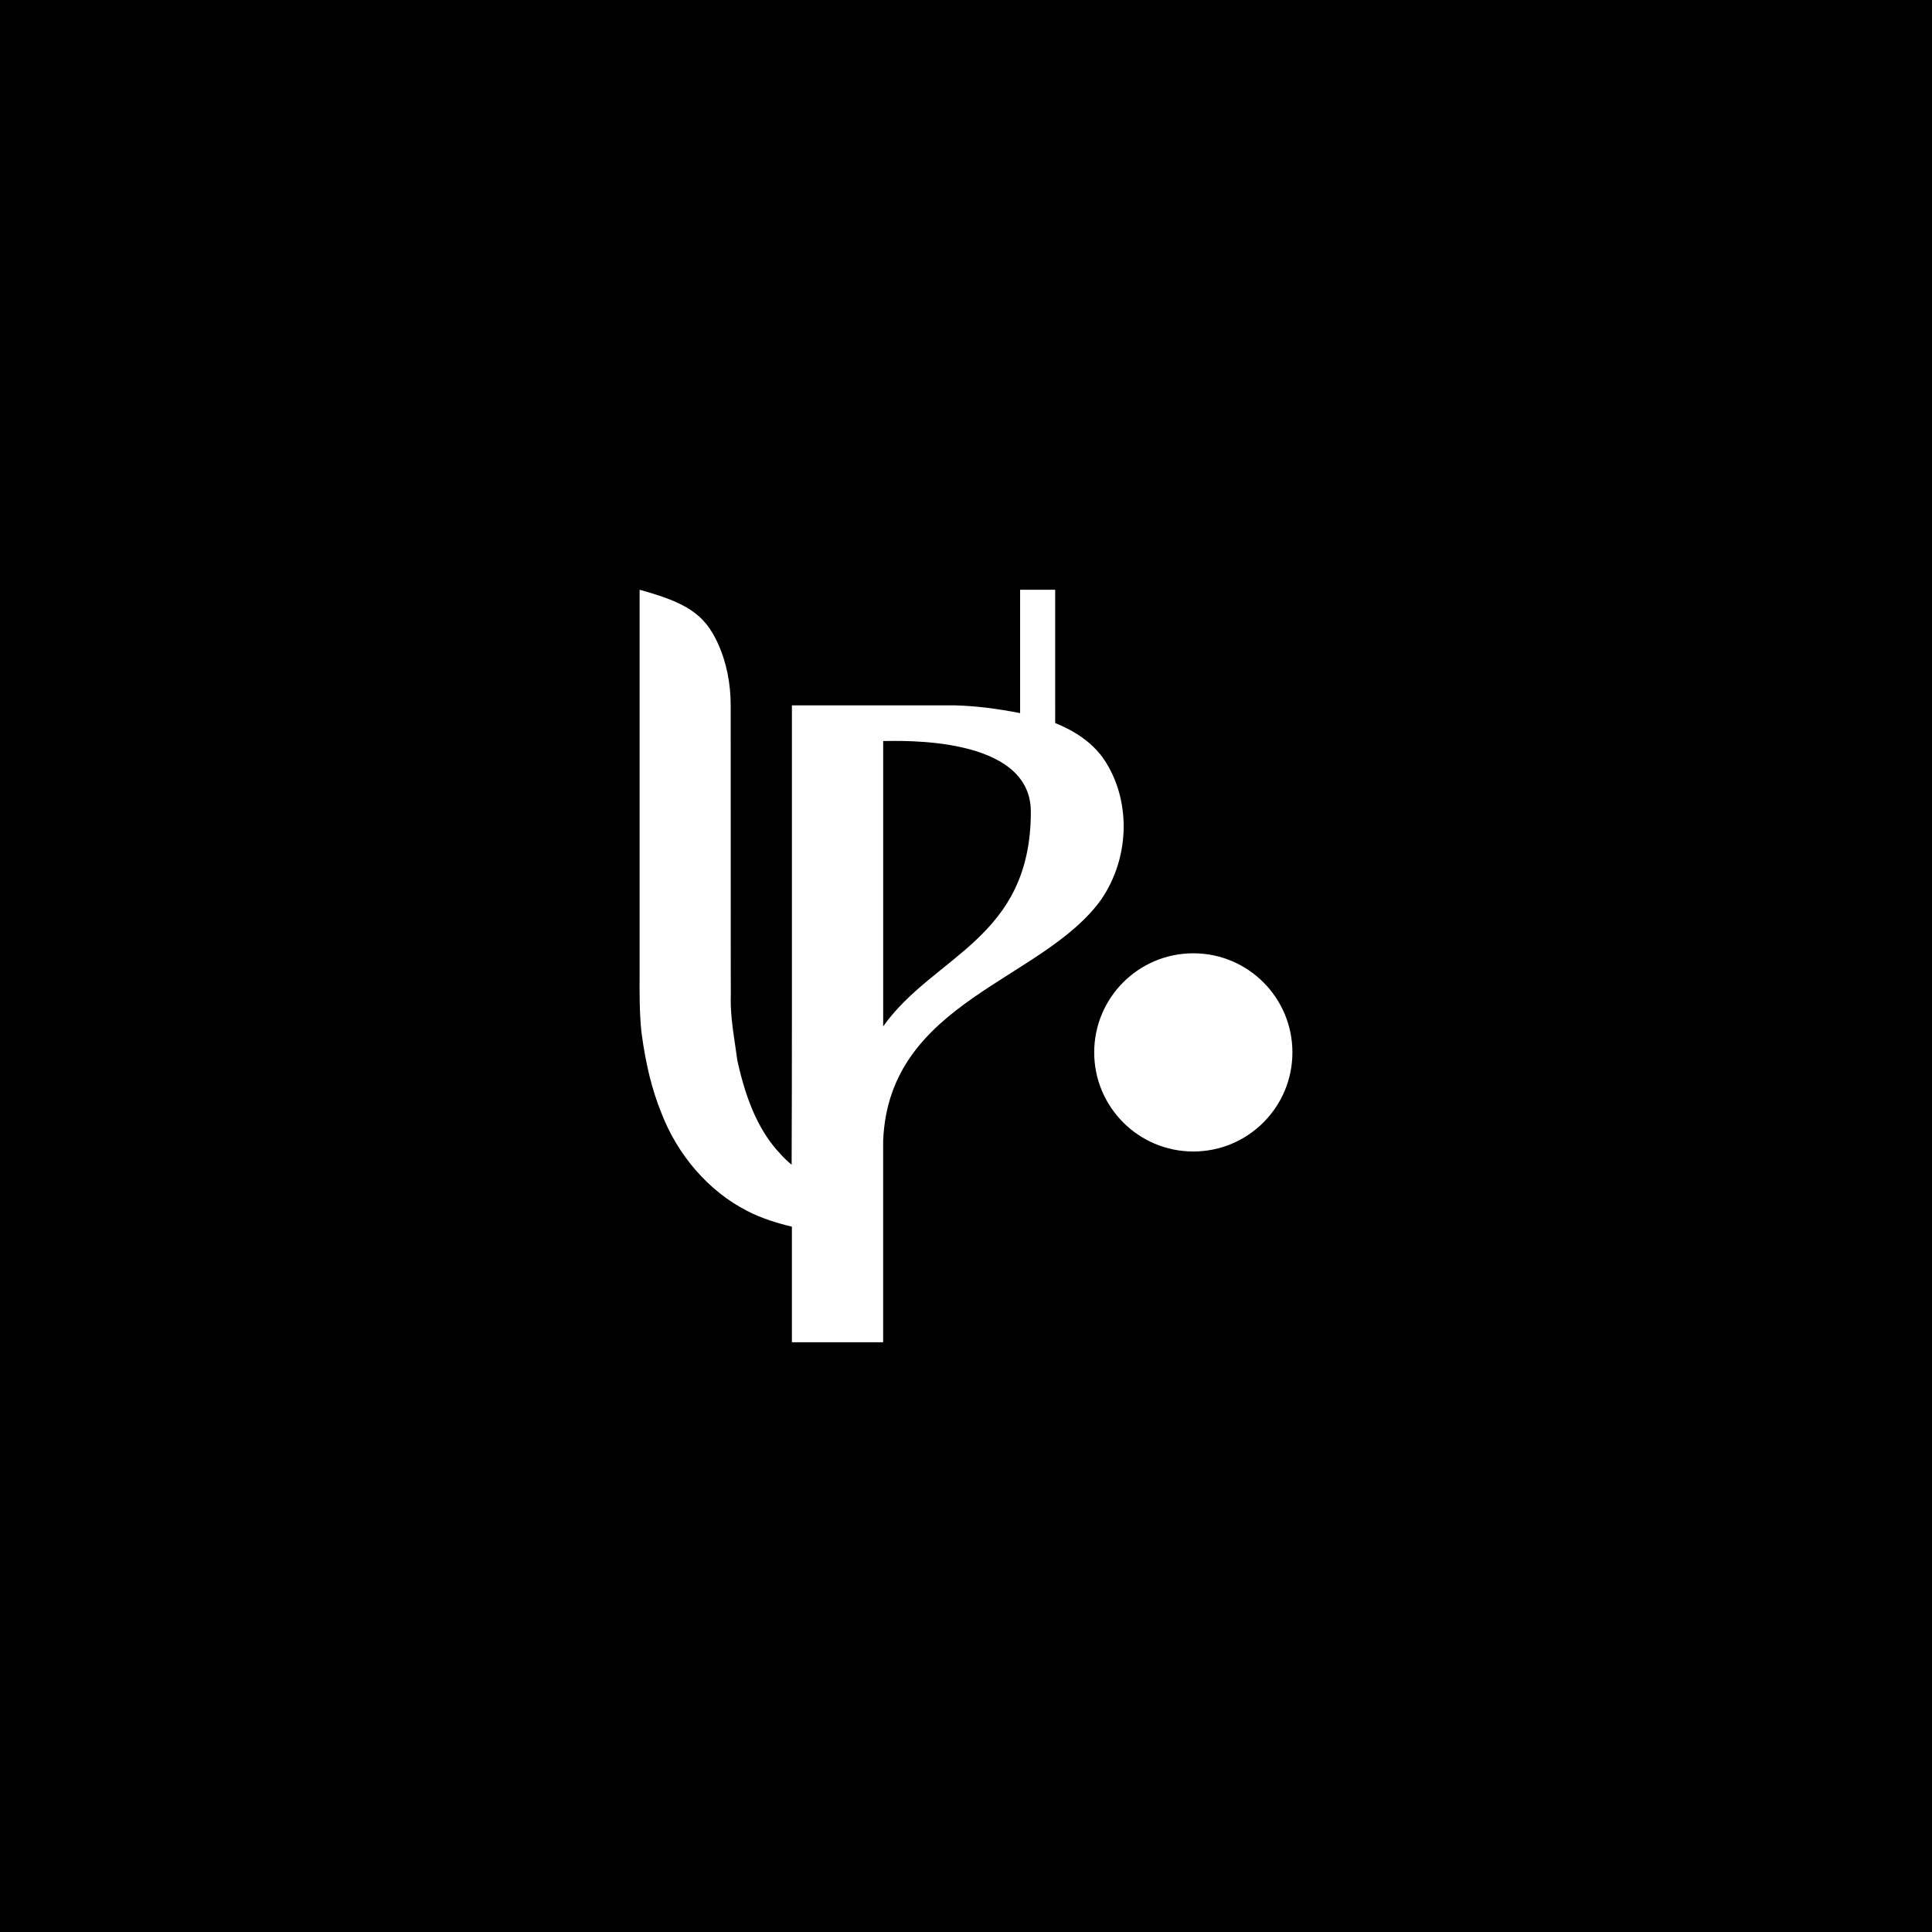 <svg xml:space="preserve" style="enable-background:new 0 0 2500 2500;" viewBox="0 0 2500 2500" y="0px" x="0px" xmlns:xlink="http://www.w3.org/1999/xlink" xmlns="http://www.w3.org/2000/svg" id="Layer_1" version="1.1">
<style type="text/css">
	.st0{fill:none;}
	.st1{stroke:url(#New_Pattern_4);stroke-miterlimit:10;}
	.st2{fill:#FFFFFF;}
	.st3{fill:url(#New_Pattern_4);stroke:url(#New_Pattern_4);stroke-miterlimit:10;}
	.st4{fill:url(#);stroke:url(#New_Pattern_4);stroke-miterlimit:10;}
</style>
<pattern style="overflow:visible;" viewBox="19.23 -141.34 109 109" id="New_Pattern_4" patternUnits="userSpaceOnUse" height="109" width="109" y="-1225.53" x="2520">
	<g>
		<rect height="109" width="109" class="st0" y="-141.34" x="19.23"></rect>
		<g>
			<g>
				<circle r="5.84" cy="-27.25" cx="87.12"></circle>
			</g>
			<g>
				<path d="M38-18.18L38-18.2c3.43-4.86,12.54-6,12.88-14.26c0-0.05,0-11.88,0-11.88h5.38v6.81c0.8,0.18,1.83,0.5,2.64,0.93
					c2.25,1.15,4.1,3.28,5.07,5.82c0.54,1.34,0.91,2.84,1.15,4.72l0,0.02c0.11,1.16,0.11,2.32,0.1,3.44c0,0.35,0,0.7,0,1.05V0
					c-2.68-0.74-3.8-1.38-4.61-3.16c-0.52-1.14-0.75-2.4-0.75-3.65c0-5.8,0-13.52,0-15.67l0-1.33v-0.02
					c0.04-1.02-0.11-2.03-0.27-3.1c-0.04-0.26-0.07-0.52-0.11-0.78c-0.55-2.52-1.36-4.28-2.54-5.52l-0.02-0.02
					c-0.18-0.21-0.4-0.41-0.64-0.61c-0.01,2.93-0.02,5.88-0.02,8.81v18.25h-9.61c-1.17-0.03-2.39-0.18-3.83-0.46V0l-2.07,0v-7.85
					C39.7-8.28,38.43-9,37.68-10.3C36.29-12.65,36.41-15.82,38-18.18z M42.19-13.08c0,4.51,7.75,4.16,8.7,4.16c0-3.28,0-6.57,0-9.85
					v-6.96C47.9-21.52,42.19-20.58,42.19-13.08z"></path>
				<circle r="5.84" cy="-27.26" cx="32.61"></circle>
			</g>
		</g>
		<g>
			<g>
				<path d="M136.24-36.32l-0.01,0.02c-3.43,4.86-12.54,6-12.88,14.26c0,0.05,0,11.88,0,11.88h-5.38v-6.81
					c-0.8-0.18-1.83-0.5-2.64-0.93c-2.25-1.15-4.1-3.28-5.07-5.82c-0.54-1.34-0.91-2.84-1.15-4.72l0-0.02
					c-0.11-1.16-0.11-2.32-0.1-3.44c0-0.35,0-0.7,0-1.05V-54.5c2.68,0.74,3.8,1.38,4.61,3.16c0.52,1.14,0.75,2.4,0.75,3.65
					c0,5.8,0,13.52,0,15.67l0,1.33v0.02c-0.04,1.02,0.11,2.03,0.27,3.1c0.04,0.26,0.07,0.52,0.11,0.78
					c0.55,2.52,1.36,4.28,2.54,5.52l0.02,0.02c0.18,0.21,0.4,0.41,0.64,0.61c0.01-2.93,0.02-5.88,0.02-8.81v-18.25h9.61
					c1.17,0.03,2.39,0.18,3.83,0.46v-7.27h2.07v7.85c1.06,0.43,2.32,1.15,3.07,2.45C137.95-41.85,137.83-38.68,136.24-36.32z
					 M132.05-41.42c0-4.51-7.75-4.16-8.7-4.16c0,3.28,0,6.57,0,9.85v6.96C126.34-32.98,132.05-33.92,132.05-41.42z"></path>
			</g>
			<g>
				<path d="M132.55-76.37l0.02,0.01c4.86,3.43,6,12.54,14.26,12.88c0.05,0,11.88,0,11.88,0v5.38h-6.81
					c-0.18,0.8-0.5,1.83-0.93,2.64c-1.15,2.25-3.28,4.1-5.82,5.07c-1.34,0.54-2.84,0.91-4.72,1.15l-0.02,0
					c-1.16,0.11-2.32,0.11-3.44,0.1c-0.35,0-0.7,0-1.05,0h-21.53c0.74-2.68,1.38-3.8,3.16-4.61c1.14-0.52,2.4-0.75,3.65-0.75
					c5.8,0,13.52,0,15.67,0l1.33,0h0.02c1.02,0.04,2.03-0.11,3.1-0.27c0.26-0.04,0.52-0.07,0.78-0.11c2.52-0.55,4.28-1.36,5.52-2.54
					l0.02-0.02c0.21-0.18,0.41-0.4,0.61-0.64c-2.93-0.01-5.88-0.02-8.81-0.02h-18.25v-9.61c0.03-1.17,0.18-2.39,0.46-3.83h-7.27
					v-2.07h7.85c0.43-1.06,1.15-2.32,2.45-3.07C127.02-78.08,130.19-77.96,132.55-76.37z M127.44-72.18c-4.51,0-4.16,7.75-4.16,8.7
					c3.28,0,6.57,0,9.85,0h6.96C135.89-66.47,134.95-72.18,127.44-72.18z"></path>
			</g>
			<g>
				<path d="M92.5-72.68l0.01-0.02c3.43-4.86,12.54-6,12.88-14.26c0-0.05,0-11.88,0-11.88h5.38v6.81c0.8,0.18,1.83,0.5,2.64,0.93
					c2.25,1.15,4.1,3.28,5.07,5.82c0.54,1.34,0.91,2.84,1.15,4.72l0,0.02c0.11,1.16,0.11,2.32,0.1,3.44c0,0.35,0,0.7,0,1.05v21.53
					c-2.68-0.74-3.8-1.38-4.61-3.16c-0.52-1.14-0.75-2.4-0.75-3.65c0-5.8,0-13.52,0-15.67l0-1.33v-0.02
					c0.04-1.02-0.11-2.03-0.27-3.1c-0.04-0.26-0.07-0.52-0.11-0.78c-0.55-2.52-1.36-4.28-2.54-5.52l-0.02-0.02
					c-0.18-0.21-0.4-0.41-0.64-0.61c-0.01,2.93-0.02,5.88-0.02,8.81v18.25h-9.61c-1.17-0.03-2.39-0.18-3.83-0.46v7.27h-2.07v-7.85
					c-1.06-0.43-2.32-1.15-3.07-2.45C90.79-67.15,90.91-70.32,92.5-72.68z M96.69-67.58c0,4.51,7.75,4.16,8.7,4.16
					c0-3.28,0-6.57,0-9.85v-6.96C102.4-76.02,96.69-75.08,96.69-67.58z"></path>
				<circle r="5.84" cy="-81.76" cx="87.11"></circle>
			</g>
			<g>
				<path d="M96.19-32.63l-0.02-0.01c-4.86-3.43-6-12.54-14.26-12.88c-0.05,0-11.88,0-11.88,0v-5.38h6.81
					c0.18-0.8,0.5-1.83,0.93-2.64c1.15-2.25,3.28-4.1,5.82-5.07c1.34-0.54,2.84-0.91,4.72-1.15l0.02,0c1.16-0.11,2.32-0.11,3.44-0.1
					c0.35,0,0.7,0,1.05,0h21.53c-0.74,2.68-1.38,3.8-3.16,4.61c-1.14,0.52-2.4,0.75-3.65,0.75c-5.8,0-13.52,0-15.67,0l-1.33,0h-0.02
					c-1.02-0.04-2.03,0.11-3.1,0.27c-0.26,0.04-0.52,0.07-0.78,0.11c-2.52,0.55-4.28,1.36-5.52,2.54l-0.02,0.02
					c-0.21,0.18-0.41,0.4-0.61,0.64c2.93,0.01,5.88,0.02,8.81,0.02h18.25v9.61c-0.03,1.17-0.18,2.39-0.46,3.83h7.27v2.07h-7.85
					c-0.43,1.06-1.15,2.32-2.45,3.07C101.72-30.92,98.55-31.04,96.19-32.63z M101.29-36.82c4.51,0,4.16-7.75,4.16-8.7
					c-3.28,0-6.57,0-9.85,0h-6.96C92.85-42.53,93.79-36.82,101.29-36.82z"></path>
				<circle r="5.84" cy="-27.25" cx="87.11"></circle>
			</g>
		</g>
		<g>
			<g>
				<path d="M27.24-36.32l-0.01,0.02c-3.43,4.86-12.54,6-12.88,14.26c0,0.05,0,11.88,0,11.88H8.97v-6.81
					c-0.8-0.18-1.83-0.5-2.64-0.93c-2.25-1.15-4.1-3.28-5.07-5.82c-0.54-1.34-0.91-2.84-1.15-4.72l0-0.02
					C-0.01-29.63,0-30.8,0-31.92c0-0.35,0-0.7,0-1.05V-54.5c2.68,0.74,3.8,1.38,4.61,3.16c0.52,1.14,0.75,2.4,0.75,3.65
					c0,5.8,0,13.52,0,15.67l0,1.33v0.02c-0.04,1.02,0.11,2.03,0.27,3.1c0.04,0.26,0.07,0.52,0.11,0.78
					c0.55,2.52,1.36,4.28,2.54,5.52l0.02,0.02c0.18,0.21,0.4,0.41,0.64,0.61c0.01-2.93,0.02-5.88,0.02-8.81v-18.25h9.61
					c1.17,0.03,2.39,0.18,3.83,0.46v-7.27h2.07v7.85c1.06,0.43,2.32,1.15,3.07,2.45C28.95-41.85,28.83-38.68,27.24-36.32z
					 M23.05-41.42c0-4.51-7.75-4.16-8.7-4.16c0,3.28,0,6.57,0,9.85v6.96C17.34-32.98,23.05-33.92,23.05-41.42z"></path>
				<circle r="5.84" cy="-27.24" cx="32.62"></circle>
			</g>
			<g>
				<path d="M23.55-76.37l0.02,0.01c4.86,3.43,6,12.54,14.26,12.88c0.05,0,11.88,0,11.88,0v5.38h-6.81c-0.18,0.8-0.5,1.83-0.93,2.64
					c-1.15,2.25-3.28,4.1-5.82,5.07c-1.34,0.54-2.84,0.91-4.72,1.15l-0.02,0c-1.16,0.11-2.32,0.11-3.44,0.1c-0.35,0-0.7,0-1.05,0
					H5.37c0.74-2.68,1.38-3.8,3.16-4.61c1.14-0.52,2.4-0.75,3.65-0.75c5.8,0,13.52,0,15.67,0l1.33,0h0.02
					c1.02,0.04,2.03-0.11,3.1-0.27c0.26-0.04,0.52-0.07,0.78-0.11c2.52-0.55,4.28-1.36,5.52-2.54l0.02-0.02
					c0.21-0.18,0.41-0.4,0.61-0.64c-2.93-0.01-5.88-0.02-8.81-0.02H12.18v-9.61c0.03-1.17,0.18-2.39,0.46-3.83H5.37v-2.07h7.85
					c0.43-1.06,1.15-2.32,2.45-3.07C18.02-78.08,21.19-77.96,23.55-76.37z M18.44-72.18c-4.51,0-4.16,7.75-4.16,8.7
					c3.28,0,6.57,0,9.85,0h6.96C26.89-66.47,25.95-72.18,18.44-72.18z"></path>
				<circle r="5.84" cy="-81.75" cx="32.62"></circle>
			</g>
		</g>
		<g>
			<g>
				<path d="M150.69-87.13l-0.02-0.01c-4.86-3.43-6-12.54-14.26-12.88c-0.05,0-11.88,0-11.88,0v-5.38h6.81
					c0.18-0.8,0.5-1.83,0.93-2.64c1.15-2.25,3.28-4.1,5.82-5.07c1.34-0.54,2.84-0.91,4.72-1.15l0.02,0c1.16-0.11,2.32-0.11,3.44-0.1
					c0.35,0,0.7,0,1.05,0h21.53c-0.74,2.68-1.38,3.8-3.16,4.61c-1.14,0.52-2.4,0.75-3.65,0.75c-5.8,0-13.52,0-15.67,0l-1.33,0h-0.02
					c-1.02-0.04-2.03,0.11-3.1,0.27c-0.26,0.04-0.52,0.07-0.78,0.11c-2.52,0.55-4.28,1.36-5.52,2.54l-0.02,0.02
					c-0.21,0.18-0.41,0.4-0.61,0.64c2.93,0.01,5.88,0.02,8.81,0.02h18.25v9.61c-0.03,1.17-0.18,2.39-0.46,3.83h7.27v2.07h-7.85
					c-0.43,1.06-1.15,2.32-2.45,3.07C156.22-85.42,153.05-85.54,150.69-87.13z M155.79-91.32c4.51,0,4.16-7.75,4.16-8.7
					c-3.28,0-6.57,0-9.85,0h-6.96C147.35-97.03,148.29-91.32,155.79-91.32z"></path>
			</g>
		</g>
		<g>
			<g>
				<path d="M81.74-90.82l-0.01,0.02c-3.43,4.86-12.54,6-12.88,14.26c0,0.05,0,11.88,0,11.88h-5.38v-6.81
					c-0.8-0.18-1.83-0.5-2.64-0.93c-2.25-1.15-4.1-3.28-5.07-5.82c-0.54-1.34-0.91-2.84-1.15-4.72l0-0.02
					c-0.11-1.16-0.11-2.32-0.1-3.44c0-0.35,0-0.7,0-1.05V-109c2.68,0.74,3.8,1.38,4.61,3.16c0.52,1.14,0.75,2.4,0.75,3.65
					c0,5.8,0,13.52,0,15.67l0,1.33v0.02c-0.04,1.02,0.11,2.03,0.27,3.1c0.04,0.26,0.07,0.52,0.11,0.78
					c0.55,2.52,1.36,4.28,2.54,5.52l0.02,0.02c0.18,0.21,0.4,0.41,0.64,0.61c0.01-2.93,0.02-5.88,0.02-8.81v-18.25h9.61
					c1.17,0.03,2.39,0.18,3.83,0.46V-109h2.07v7.85c1.06,0.43,2.32,1.15,3.07,2.45C83.45-96.35,83.33-93.18,81.74-90.82z
					 M77.55-95.92c0-4.51-7.75-4.16-8.7-4.16c0,3.28,0,6.57,0,9.85v6.96C71.84-87.48,77.55-88.42,77.55-95.92z"></path>
				<circle r="5.84" cy="-81.74" cx="87.12"></circle>
			</g>
			<g>
				<path d="M78.05-130.87l0.02,0.01c4.86,3.43,6,12.54,14.26,12.88c0.05,0,11.88,0,11.88,0v5.38h-6.81
					c-0.18,0.8-0.5,1.83-0.93,2.64c-1.15,2.25-3.28,4.1-5.82,5.07c-1.34,0.54-2.84,0.91-4.72,1.15l-0.02,0
					c-1.16,0.11-2.32,0.11-3.44,0.1c-0.35,0-0.7,0-1.05,0H59.87c0.74-2.68,1.38-3.8,3.16-4.61c1.14-0.52,2.4-0.75,3.65-0.75
					c5.8,0,13.52,0,15.67,0l1.33,0h0.02c1.02,0.04,2.03-0.11,3.1-0.27c0.26-0.04,0.52-0.07,0.78-0.11c2.52-0.55,4.28-1.36,5.52-2.54
					l0.02-0.02c0.21-0.18,0.41-0.4,0.61-0.64c-2.93-0.01-5.88-0.02-8.81-0.02H66.68v-9.61c0.03-1.17,0.18-2.39,0.46-3.83h-7.27
					v-2.07h7.85c0.43-1.06,1.15-2.32,2.45-3.07C72.52-132.58,75.69-132.46,78.05-130.87z M72.94-126.68c-4.51,0-4.16,7.75-4.16,8.7
					c3.28,0,6.57,0,9.85,0h6.96C81.39-120.97,80.45-126.68,72.94-126.68z"></path>
				<circle r="5.84" cy="-136.25" cx="87.12"></circle>
			</g>
			<g>
				<path d="M38-127.18L38-127.2c3.43-4.86,12.54-6,12.88-14.26c0-0.05,0-11.88,0-11.88h5.38v6.81c0.8,0.18,1.83,0.5,2.64,0.93
					c2.25,1.15,4.1,3.28,5.07,5.82c0.54,1.34,0.91,2.84,1.15,4.72l0,0.02c0.11,1.16,0.11,2.32,0.1,3.44c0,0.35,0,0.7,0,1.05V-109
					c-2.68-0.74-3.8-1.38-4.61-3.16c-0.52-1.14-0.75-2.4-0.75-3.65c0-5.8,0-13.52,0-15.67l0-1.33v-0.02
					c0.04-1.02-0.11-2.03-0.27-3.1c-0.04-0.26-0.07-0.52-0.11-0.78c-0.55-2.52-1.36-4.28-2.54-5.52l-0.02-0.02
					c-0.18-0.21-0.4-0.41-0.64-0.61c-0.01,2.93-0.02,5.88-0.02,8.81v18.25h-9.61c-1.17-0.03-2.39-0.18-3.83-0.46v7.27h-2.07v-7.85
					c-1.06-0.43-2.32-1.15-3.07-2.45C36.29-121.65,36.41-124.82,38-127.18z M42.19-122.08c0,4.51,7.75,4.16,8.7,4.16
					c0-3.28,0-6.57,0-9.85v-6.96C47.9-130.52,42.19-129.58,42.19-122.08z"></path>
				<circle r="5.84" cy="-136.26" cx="32.61"></circle>
			</g>
			<g>
				<path d="M41.69-87.13l-0.02-0.01c-4.86-3.43-6-12.54-14.26-12.88c-0.05,0-11.88,0-11.88,0v-5.38h6.81
					c0.18-0.8,0.5-1.83,0.93-2.64c1.15-2.25,3.28-4.1,5.82-5.07c1.34-0.54,2.84-0.91,4.72-1.15l0.02,0c1.16-0.11,2.32-0.11,3.44-0.1
					c0.35,0,0.7,0,1.05,0h21.53c-0.74,2.68-1.38,3.8-3.16,4.61c-1.14,0.52-2.4,0.75-3.65,0.75c-5.8,0-13.52,0-15.67,0l-1.33,0h-0.02
					c-1.02-0.04-2.03,0.11-3.1,0.27c-0.26,0.04-0.52,0.07-0.78,0.11c-2.52,0.55-4.28,1.36-5.52,2.54l-0.02,0.02
					c-0.21,0.18-0.41,0.4-0.61,0.64c2.93,0.01,5.88,0.02,8.81,0.02h18.25v9.61c-0.03,1.17-0.18,2.39-0.46,3.83h7.27v2.07h-7.85
					c-0.43,1.06-1.15,2.32-2.45,3.07C47.22-85.42,44.05-85.54,41.69-87.13z M46.79-91.32c4.51,0,4.16-7.75,4.16-8.7
					c-3.28,0-6.57,0-9.85,0h-6.96C38.35-97.03,39.29-91.32,46.79-91.32z"></path>
				<circle r="5.84" cy="-81.75" cx="32.61"></circle>
			</g>
		</g>
		<g>
			<g>
				<path d="M136.24-145.32l-0.01,0.02c-3.43,4.86-12.54,6-12.88,14.26c0,0.05,0,11.88,0,11.88h-5.38v-6.81
					c-0.8-0.18-1.83-0.5-2.64-0.93c-2.25-1.15-4.1-3.28-5.07-5.82c-0.54-1.34-0.91-2.84-1.15-4.72l0-0.02
					c-0.11-1.16-0.11-2.32-0.1-3.44c0-0.35,0-0.7,0-1.05v-21.53c2.68,0.74,3.8,1.38,4.61,3.16c0.52,1.14,0.75,2.4,0.75,3.65
					c0,5.8,0,13.52,0,15.67l0,1.33v0.02c-0.04,1.02,0.11,2.03,0.27,3.1c0.04,0.26,0.07,0.52,0.11,0.78
					c0.55,2.52,1.36,4.28,2.54,5.52l0.02,0.02c0.18,0.21,0.4,0.41,0.64,0.61c0.01-2.93,0.02-5.88,0.02-8.81v-18.25h9.61
					c1.17,0.03,2.39,0.18,3.83,0.46v-7.27h2.07v7.85c1.06,0.43,2.32,1.15,3.07,2.45C137.95-150.85,137.83-147.68,136.24-145.32z
					 M132.05-150.42c0-4.51-7.75-4.16-8.7-4.16c0,3.28,0,6.57,0,9.85v6.96C126.34-141.98,132.05-142.92,132.05-150.42z"></path>
			</g>
			<g>
				<path d="M96.19-141.63l-0.02-0.01c-4.86-3.43-6-12.54-14.26-12.88c-0.05,0-11.88,0-11.88,0v-5.38h6.81
					c0.18-0.8,0.5-1.83,0.93-2.64c1.15-2.25,3.28-4.1,5.82-5.07c1.34-0.54,2.84-0.91,4.72-1.15l0.02,0c1.16-0.11,2.32-0.11,3.44-0.1
					c0.35,0,0.7,0,1.05,0h21.53c-0.74,2.68-1.38,3.8-3.16,4.61c-1.14,0.52-2.4,0.75-3.65,0.75c-5.8,0-13.52,0-15.67,0l-1.33,0h-0.02
					c-1.02-0.04-2.03,0.11-3.1,0.27c-0.26,0.04-0.52,0.07-0.78,0.11c-2.52,0.55-4.28,1.36-5.52,2.54l-0.02,0.02
					c-0.21,0.18-0.41,0.4-0.61,0.64c2.93,0.01,5.88,0.02,8.81,0.02h18.25v9.61c-0.03,1.17-0.18,2.39-0.46,3.83h7.27v2.07h-7.85
					c-0.43,1.06-1.15,2.32-2.45,3.07C101.72-139.92,98.55-140.04,96.19-141.63z M101.29-145.82c4.51,0,4.16-7.75,4.16-8.7
					c-3.28,0-6.57,0-9.85,0h-6.96C92.85-151.53,93.79-145.82,101.29-145.82z"></path>
				<circle r="5.84" cy="-136.25" cx="87.11"></circle>
			</g>
		</g>
		<g>
			<g>
				<path d="M27.24-145.32l-0.01,0.02c-3.43,4.86-12.54,6-12.88,14.26c0,0.05,0,11.88,0,11.88H8.97v-6.81
					c-0.8-0.18-1.83-0.5-2.64-0.93c-2.25-1.15-4.1-3.28-5.07-5.82c-0.54-1.34-0.91-2.84-1.15-4.72l0-0.02
					c-0.11-1.16-0.11-2.32-0.1-3.44c0-0.35,0-0.7,0-1.05v-21.53c2.68,0.74,3.8,1.38,4.61,3.16c0.52,1.14,0.75,2.4,0.75,3.65
					c0,5.8,0,13.52,0,15.67l0,1.33v0.02c-0.04,1.02,0.11,2.03,0.27,3.1c0.04,0.26,0.07,0.52,0.11,0.78
					c0.55,2.52,1.36,4.28,2.54,5.52l0.02,0.02c0.18,0.21,0.4,0.41,0.64,0.61c0.01-2.93,0.02-5.88,0.02-8.81v-18.25h9.61
					c1.17,0.03,2.39,0.18,3.83,0.46v-7.27h2.07v7.85c1.06,0.43,2.32,1.15,3.07,2.45C28.95-150.85,28.83-147.68,27.24-145.32z
					 M23.05-150.42c0-4.51-7.75-4.16-8.7-4.16c0,3.28,0,6.57,0,9.85v6.96C17.34-141.98,23.05-142.92,23.05-150.42z"></path>
				<circle r="5.84" cy="-136.24" cx="32.62"></circle>
			</g>
		</g>
	</g>
</pattern>
<rect height="2500" width="2500" class="st1"></rect>
<g>
	<path d="M1432.78,989.34c-16.39-28.55-44.17-44.26-67.38-53.75V763.15h-45.38v159.6c-31.66-6.13-58.49-9.32-84.2-10.01
		h-211.1v400.8c0,64.36-0.09,129.14-0.35,193.58c-5.35-4.4-10.09-8.89-14.15-13.46l-0.43-0.52
		c-25.97-27.35-43.74-65.91-55.73-121.29c-0.78-5.69-1.64-11.39-2.42-17.08c-3.54-23.55-6.81-45.81-5.95-68.15v-0.43l-0.09-29.16
		c-0.08-47.27-0.09-216.83-0.09-344.21c0-27.61-5.11-55.13-16.54-80.27c-17.8-39.12-42.42-53.1-101.3-69.4v472.92
		c0.09,7.68,0,15.36,0,23.03c-0.17,24.67-0.26,50.21,2.24,75.66l0.09,0.52c5.43,41.41,13.54,74.28,25.36,103.69
		c21.22,55.9,61.85,102.57,111.29,127.85c17.86,9.49,40.46,16.39,58.06,20.45v149.59h118.1c0,0-0.09-259.75,0-260.87
		c7.51-181.42,207.73-206.44,282.96-313.15l0.17-0.35C1460.73,1110.63,1463.4,1041.02,1432.78,989.34z M1142.83,1328.12v-152.78
		c0-72.12-0.09-144.33,0-216.45c20.88,0,191.08-7.68,191.08,91.44C1333.91,1215.1,1208.39,1235.81,1142.83,1328.12z" class="st2"></path>
	<circle r="128.24" cy="1361.79" cx="1544.14" class="st2"></circle>
</g>
</svg>
